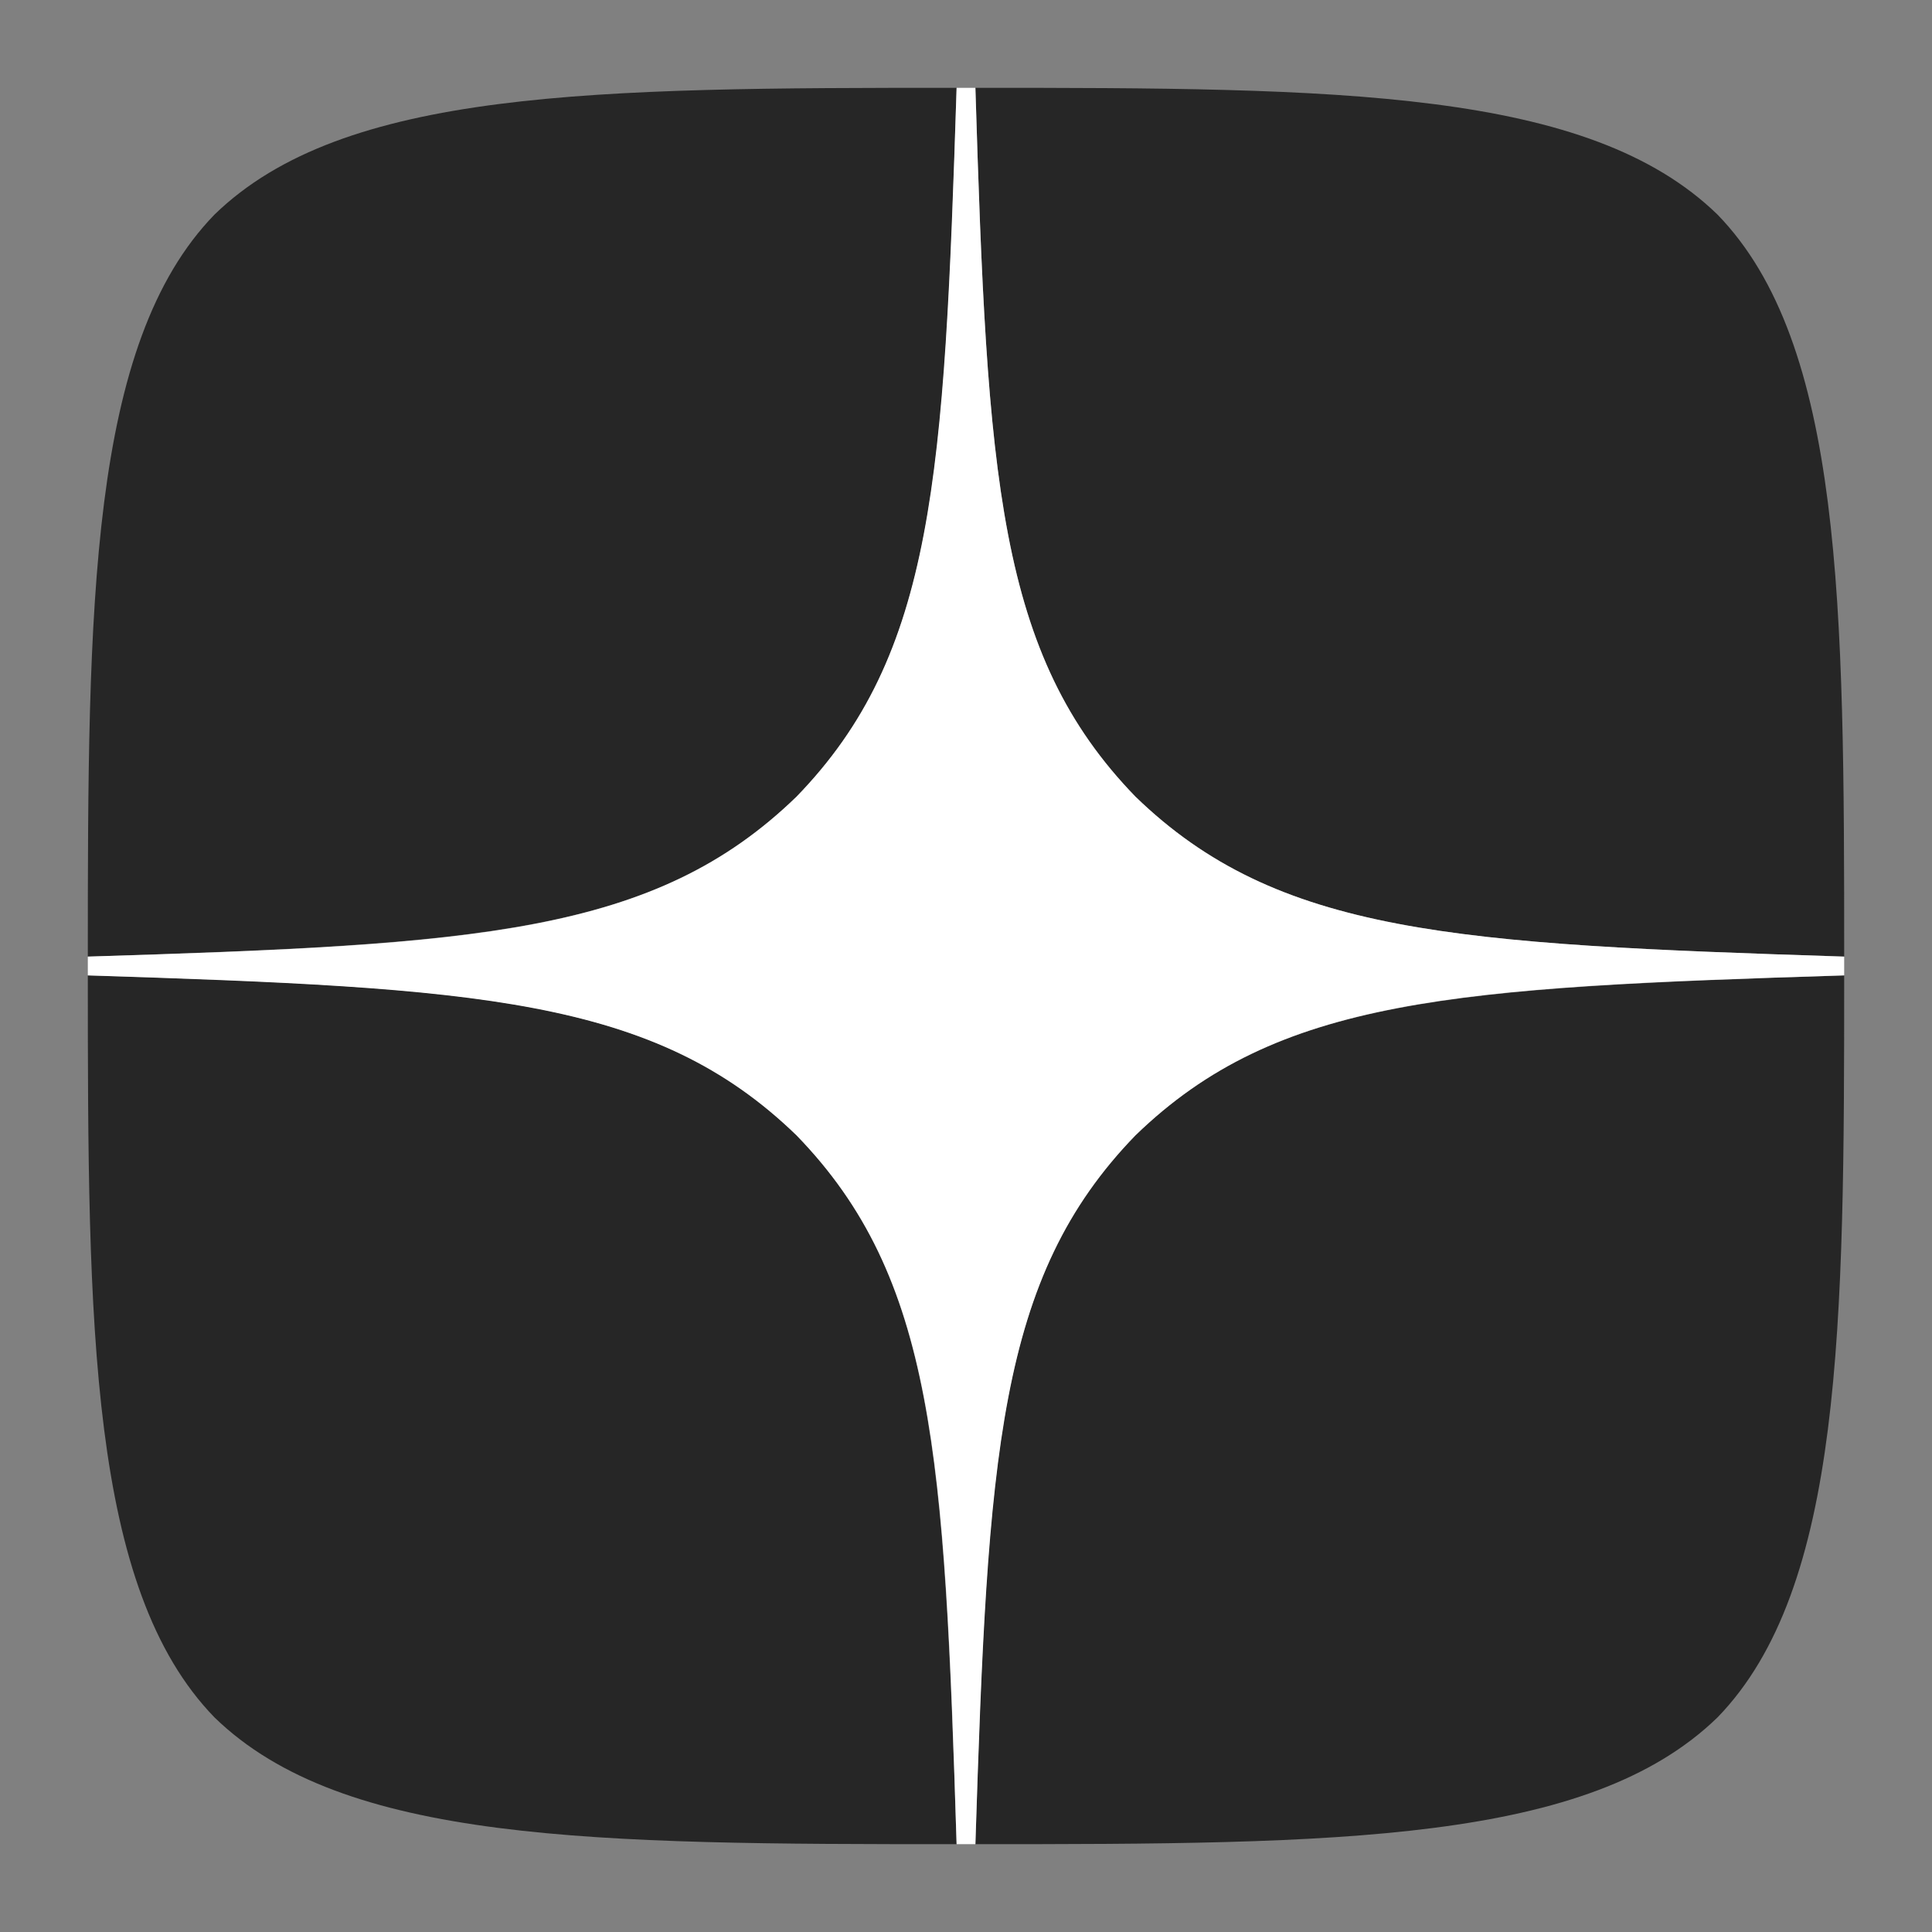 <?xml version="1.0" encoding="UTF-8"?> <svg xmlns="http://www.w3.org/2000/svg" width="22" height="22" viewBox="0 0 22 22" fill="none"><rect x="0" y="0" width="22" height="22" fill="#808080" stroke="none"/><path d="M12.929 12.929C11.357 14.55 11.243 16.571 11.107 21C15.236 21 18.086 20.986 19.557 19.557C20.986 18.086 21 15.1 21 11.107C16.571 11.25 14.55 11.357 12.929 12.929ZM1 11.107C1 15.1 1.014 18.086 2.443 19.557C3.914 20.986 6.764 21 10.893 21C10.75 16.571 10.643 14.55 9.071 12.929C7.45 11.357 5.429 11.243 1 11.107ZM10.893 1C6.771 1 3.914 1.014 2.443 2.443C1.014 3.914 1 6.9 1 10.893C5.429 10.75 7.45 10.643 9.071 9.071C10.643 7.45 10.757 5.429 10.893 1ZM12.929 9.071C11.357 7.45 11.243 5.429 11.107 1C15.236 1 18.086 1.014 19.557 2.443C20.986 3.914 21 6.9 21 10.893C16.571 10.75 14.55 10.643 12.929 9.071Z" fill="#262626"></path><path d="M21 11.107V10.893C16.571 10.75 14.55 10.643 12.929 9.071C11.357 7.45 11.243 5.429 11.107 1H10.893C10.75 5.429 10.643 7.45 9.071 9.071C7.45 10.643 5.429 10.757 1 10.893V11.107C5.429 11.25 7.45 11.357 9.071 12.929C10.643 14.55 10.757 16.571 10.893 21H11.107C11.25 16.571 11.357 14.55 12.929 12.929C14.55 11.357 16.571 11.243 21 11.107Z" fill="white"></path></svg> 